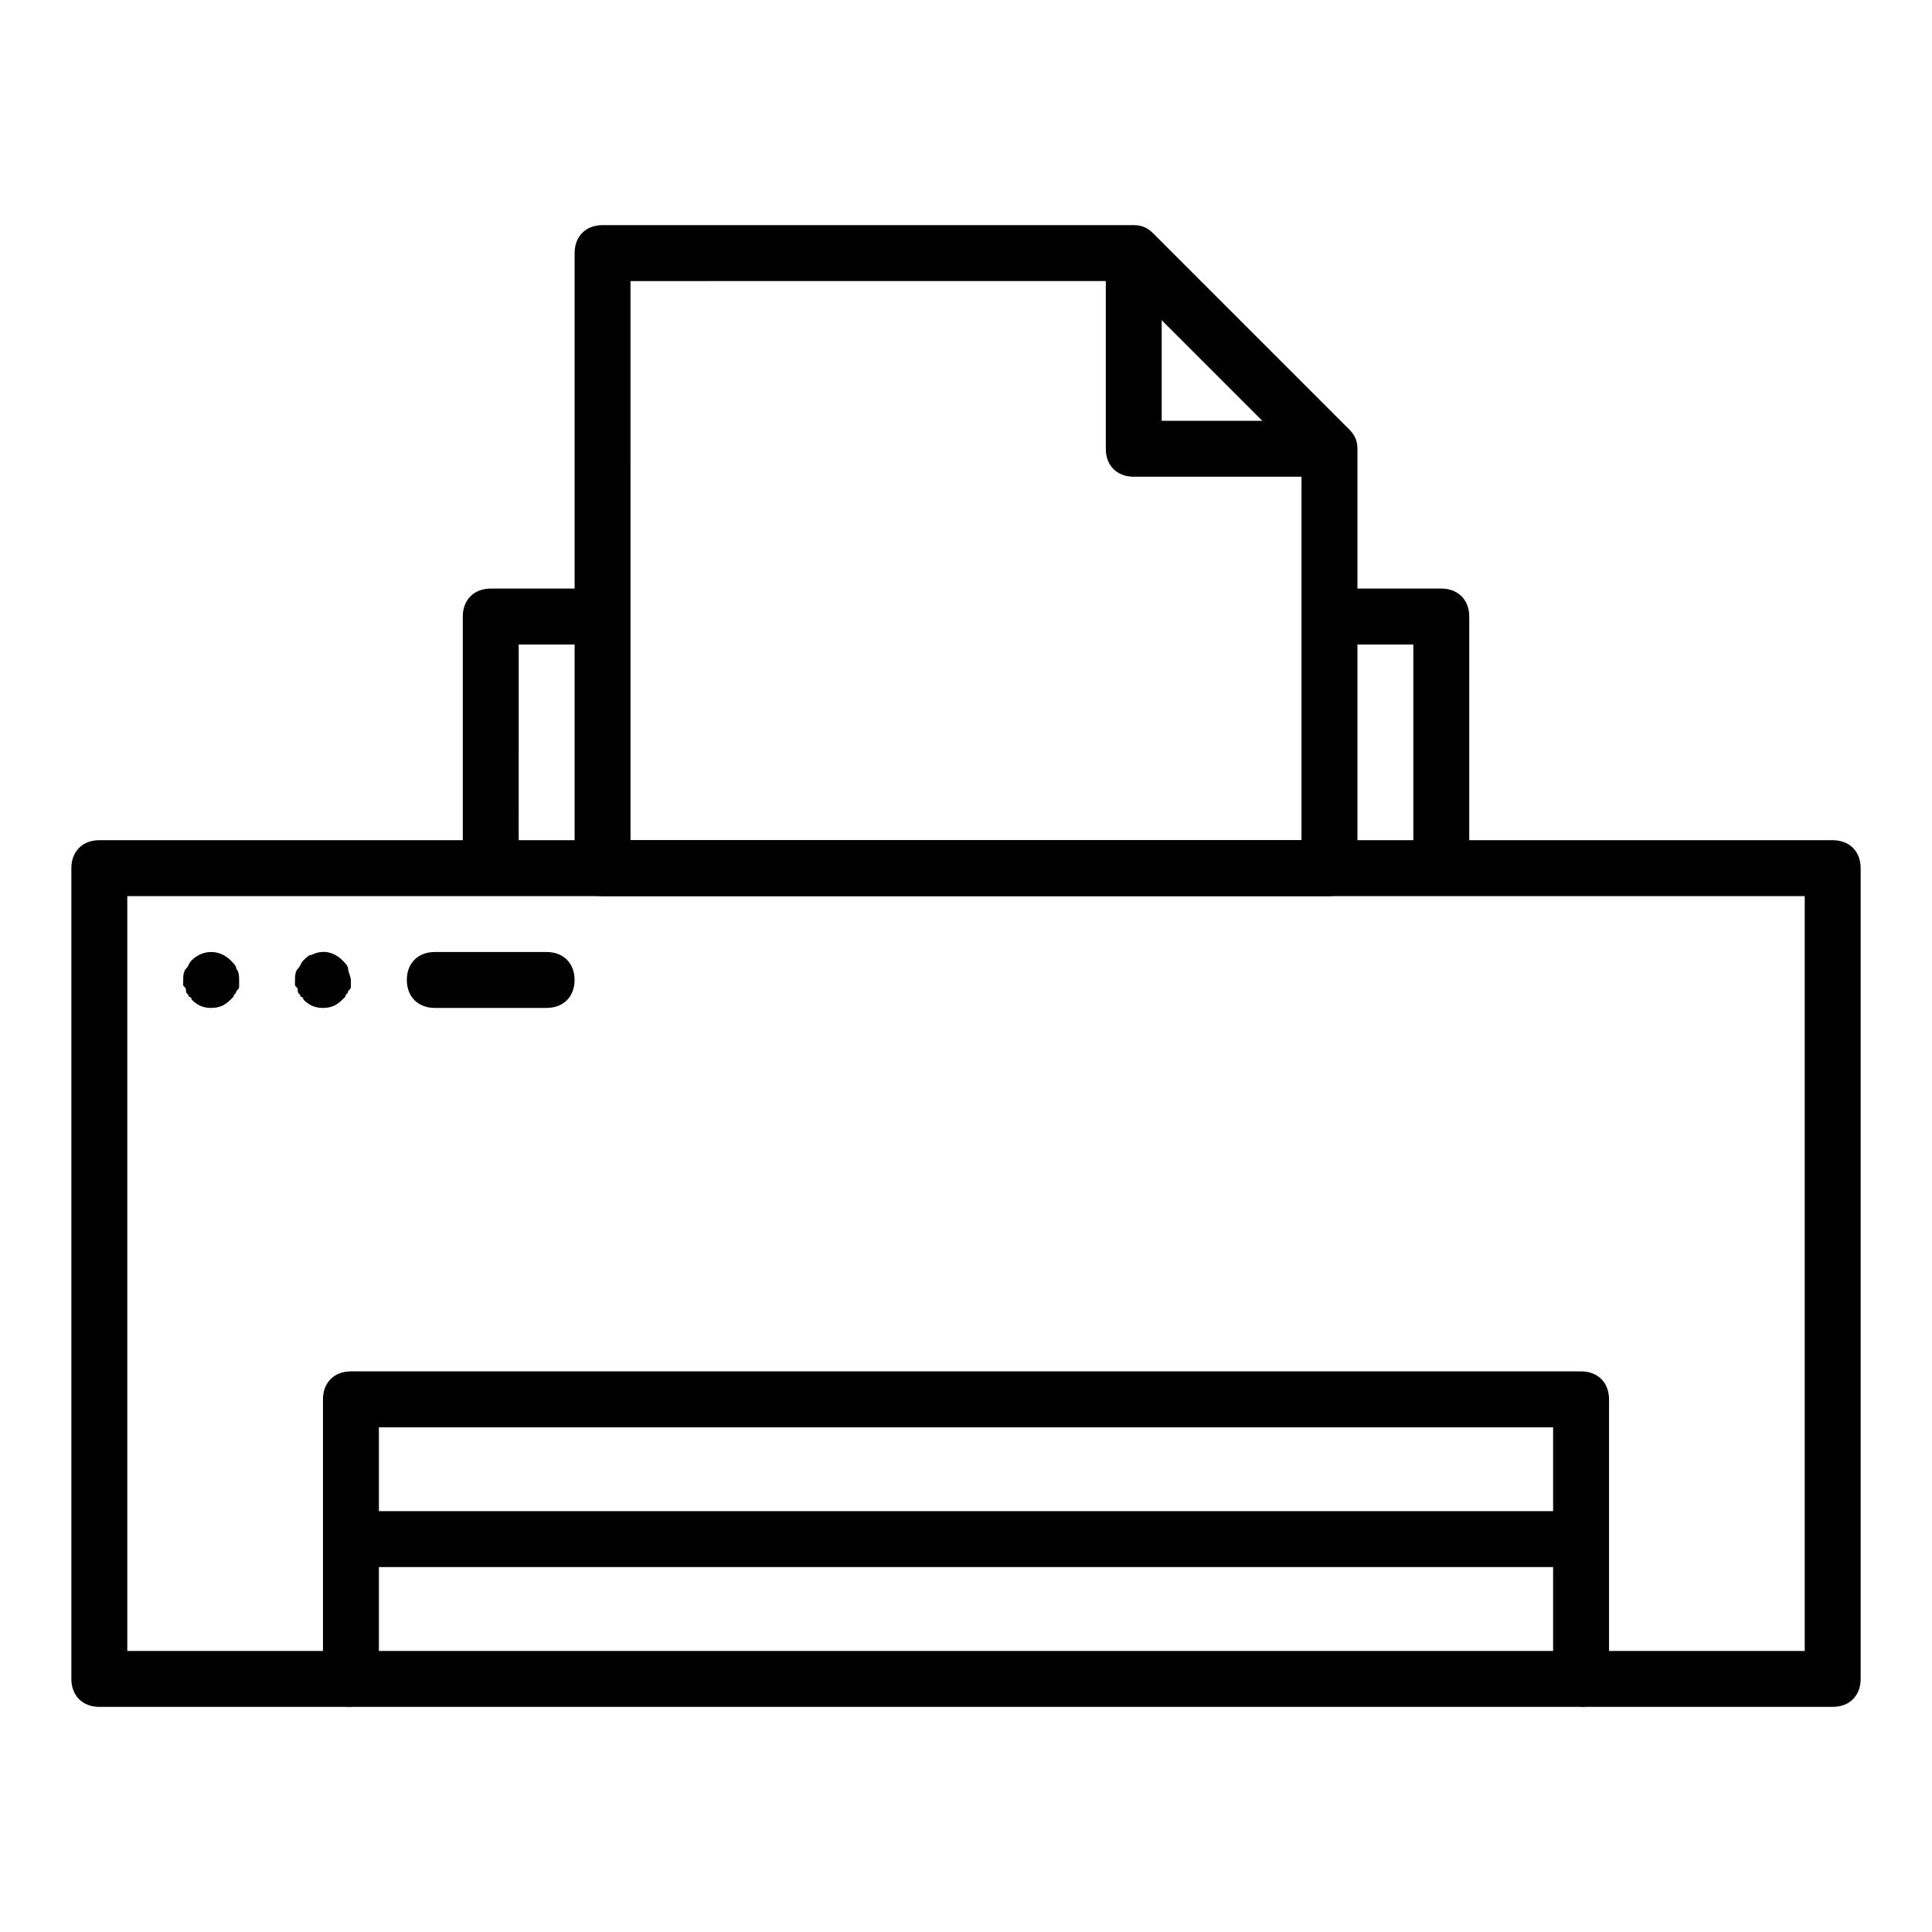 <?xml version="1.0" encoding="UTF-8"?>
<!-- The Best Svg Icon site in the world: iconSvg.co, Visit us! https://iconsvg.co -->
<svg fill="#000000" width="800px" height="800px" version="1.1" viewBox="144 144 512 512" xmlns="http://www.w3.org/2000/svg">
 <g>
  <path d="m629.68 596.34h-66.68v-14.816h59.273v-200.04h-444.54v200.04h59.273v14.816h-66.684c-4.445 0-7.41-2.965-7.41-7.41v-214.86c0-4.445 2.965-7.41 7.41-7.41h459.36c4.445 0 7.41 2.965 7.41 7.41v214.86c0 4.445-2.965 7.41-7.41 7.41z"/>
  <path d="m533.36 374.07h-14.816v-59.273h-22.227v-14.816h29.637c4.445 0 7.41 2.965 7.41 7.41z"/>
  <path d="m281.46 374.07h-14.816v-66.68c0-4.445 2.965-7.41 7.41-7.41h29.637v14.816h-22.227z"/>
  <path d="m496.32 381.48h-192.63c-4.445 0-7.41-2.965-7.41-7.41v-163c0-4.445 2.965-7.41 7.41-7.41h140.77c2.223 0 3.703 0.742 5.188 2.223l51.863 51.863c1.48 1.48 2.223 2.965 2.223 5.188v111.13c-0.004 4.445-2.965 7.41-7.41 7.41zm-185.23-14.82h177.82v-100.76l-47.418-47.418-130.4 0.004z"/>
  <path d="m496.32 270.34h-51.863c-4.445 0-7.41-2.965-7.41-7.41v-51.863h14.816v44.453h44.453z"/>
  <path d="m563 596.34h-326c-4.445 0-7.41-2.965-7.41-7.41v-74.09c0-4.445 2.965-7.41 7.41-7.41h326c4.445 0 7.41 2.965 7.41 7.41v74.09c0 4.445-2.965 7.41-7.41 7.41zm-318.59-14.816h311.18v-59.273h-311.18z"/>
  <path d="m199.96 411.11c-2.223 0-3.703-0.742-5.188-2.223 0-0.742-0.742-0.742-0.742-0.742 0-0.742-0.742-0.742-0.742-1.48 0-0.742 0-0.742-0.742-1.48v-1.48c0-0.742 0-2.223 0.742-2.965 0.742-0.742 0.742-1.48 1.48-2.223 2.965-2.965 7.41-2.965 10.371 0 0.742 0.742 1.48 1.48 1.48 2.223 0.75 0.738 0.75 2.219 0.75 2.961v1.48c0 0.742 0 0.742-0.742 1.48 0 0.742-0.742 0.742-0.742 1.48 0 0-0.742 0.742-0.742 0.742-1.48 1.484-2.961 2.227-5.184 2.227z"/>
  <path d="m229.59 411.11c-2.223 0-3.703-0.742-5.188-2.223 0-0.742-0.742-0.742-0.742-0.742 0-0.742-0.742-0.742-0.742-1.48 0-0.742 0-0.742-0.742-1.48v-1.48c0-0.742 0-2.223 0.742-2.965 0.742-0.742 0.742-1.48 1.48-2.223 0.742-0.742 1.48-1.48 2.223-1.48 2.965-1.48 5.926-0.742 8.148 1.48 0.742 0.742 1.48 1.48 1.48 2.223 0 0.742 0.742 2.223 0.742 2.965v1.48c0 0.742 0 0.742-0.742 1.48 0 0.742-0.742 0.742-0.742 1.48l-0.742 0.742c-1.473 1.48-2.953 2.223-5.176 2.223z"/>
  <path d="m288.86 411.11h-29.637c-4.445 0-7.41-2.965-7.41-7.41s2.965-7.41 7.41-7.41h29.637c4.445 0 7.41 2.965 7.41 7.41s-2.965 7.41-7.41 7.41z"/>
  <path d="m237 544.47h326v14.816h-326z"/>
 </g>
</svg>